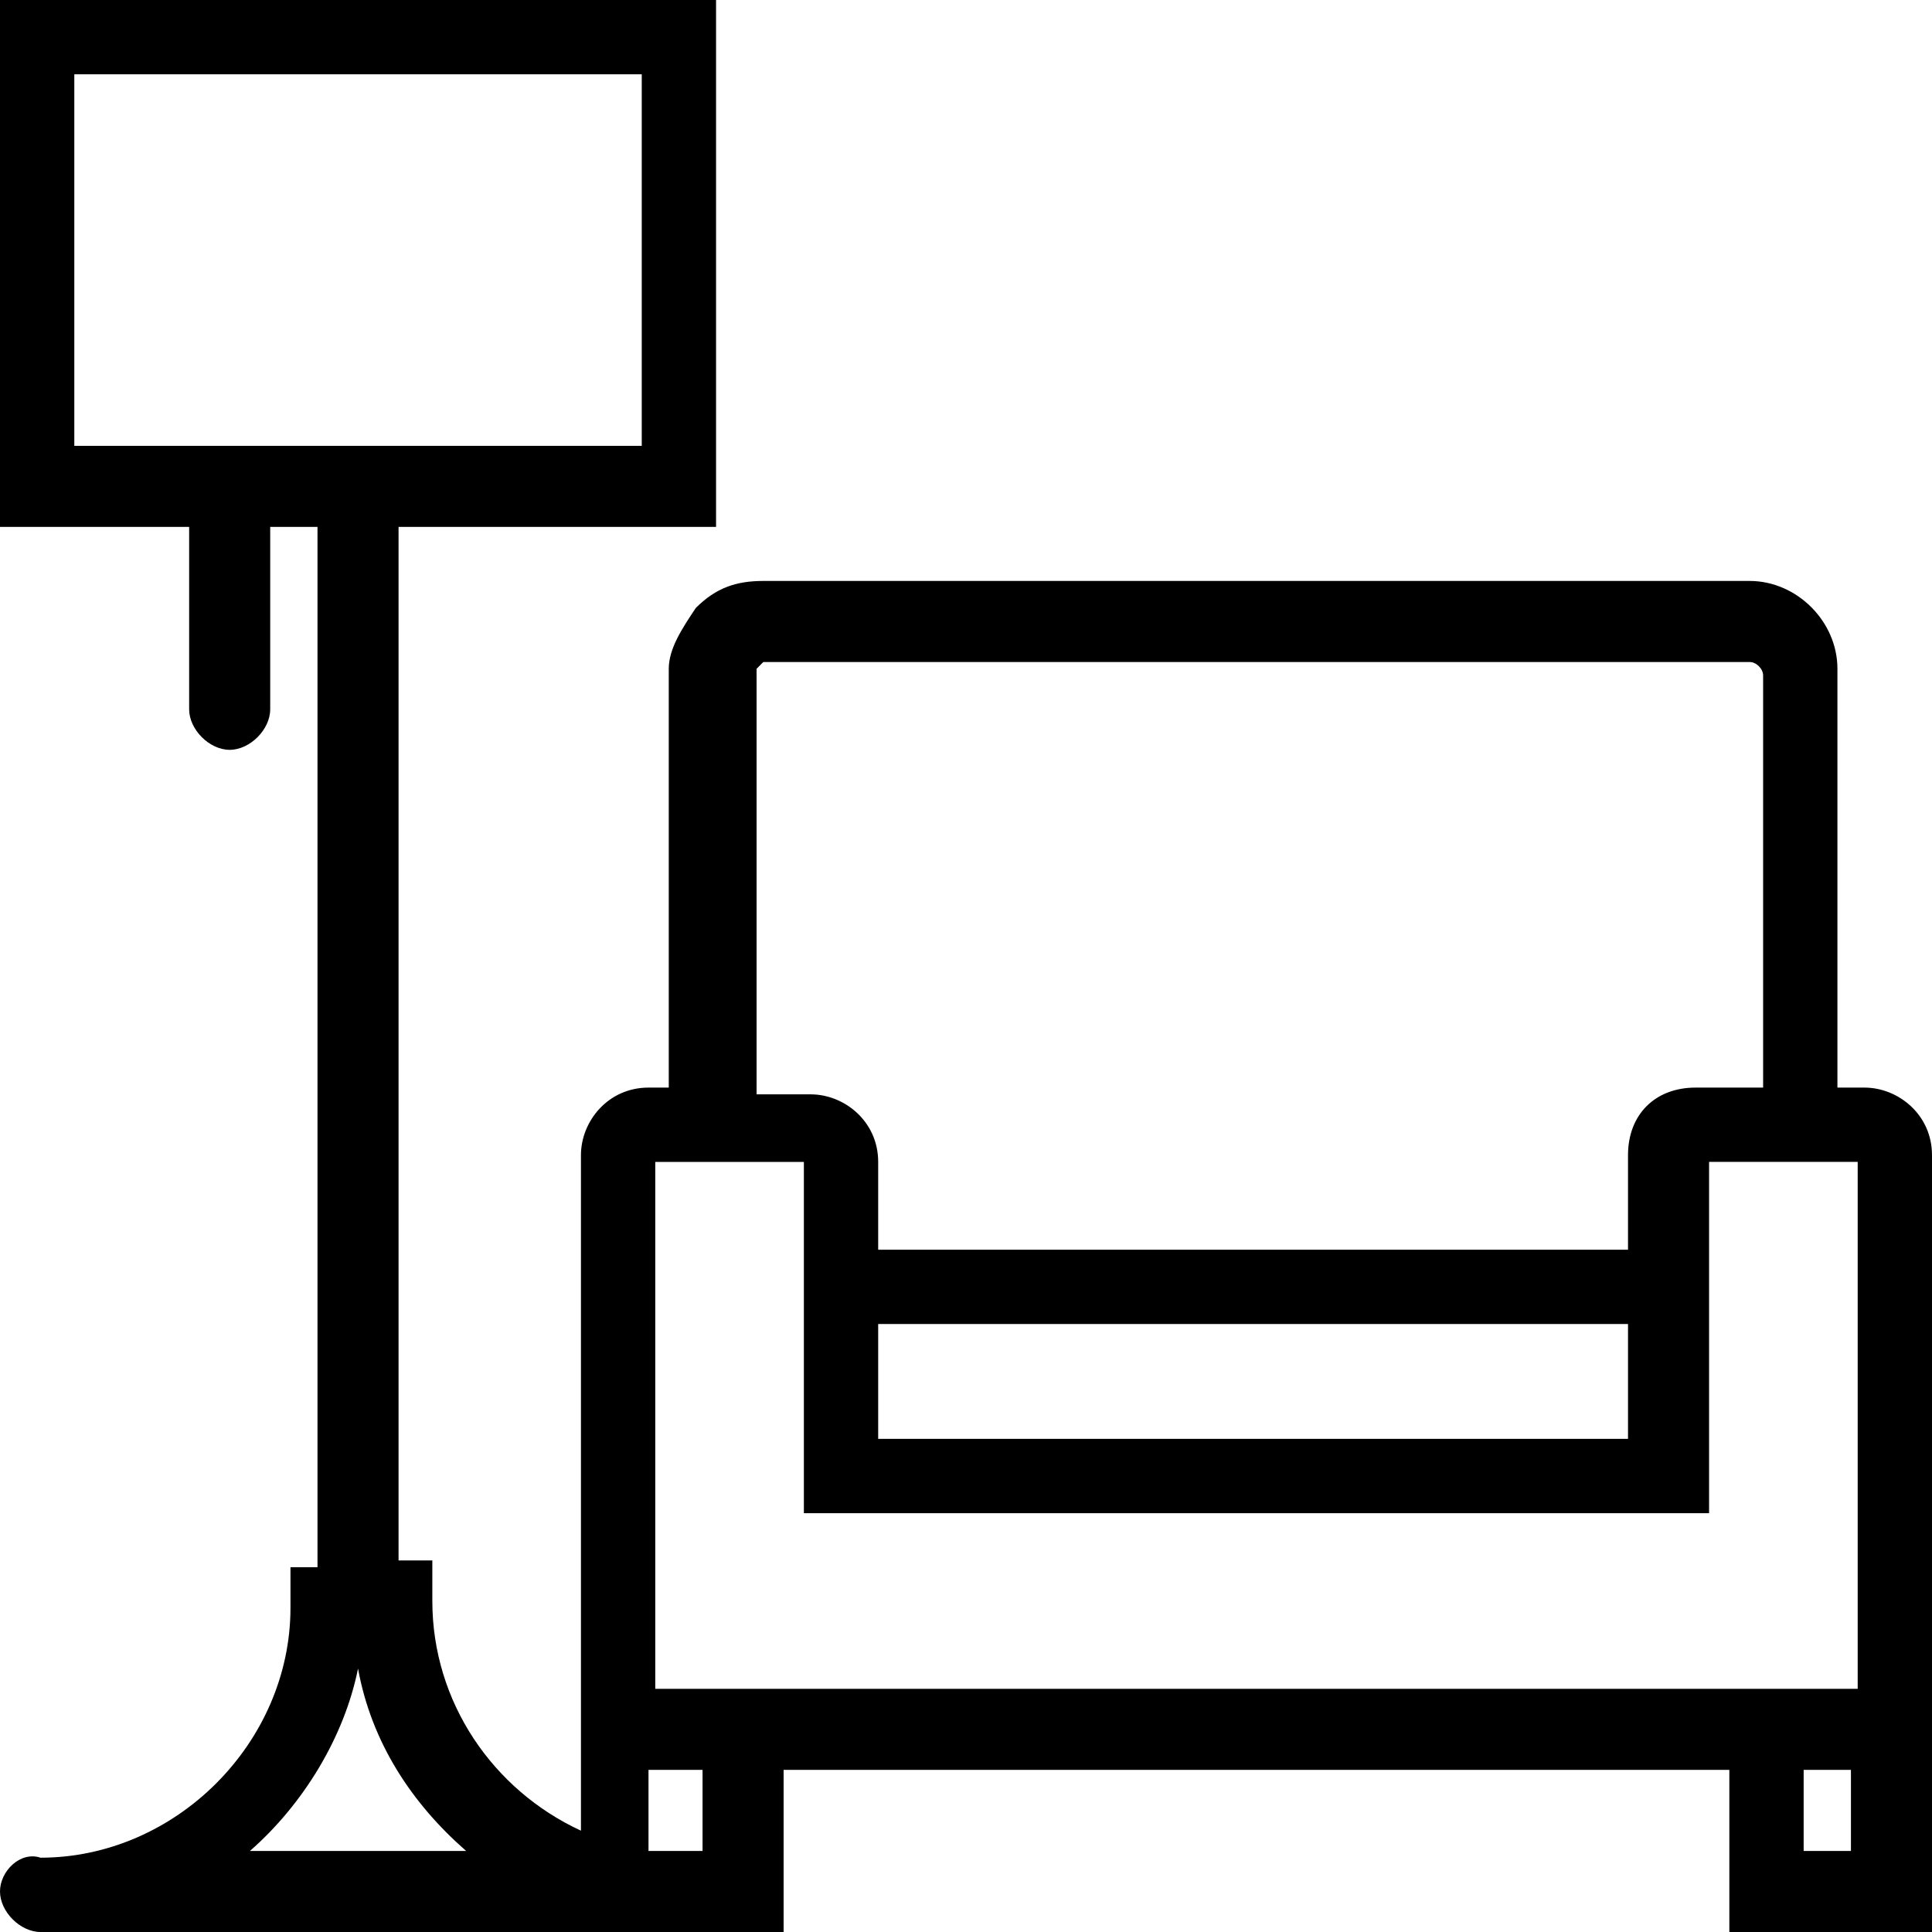 <?xml version="1.0" encoding="utf-8"?>
<!-- Generator: Adobe Illustrator 22.1.0, SVG Export Plug-In . SVG Version: 6.00 Build 0)  -->
<svg version="1.1" xmlns="http://www.w3.org/2000/svg" xmlns:xlink="http://www.w3.org/1999/xlink" x="0px" y="0px"
	 viewBox="0 0 28.6 28.6" style="enable-background:new 0 0 28.6 28.6;" xml:space="preserve">
<style type="text/css">
	.st0{fill-rule:evenodd;clip-rule:evenodd;}
	.st1{opacity:0.94;}
</style>
<g id="Tło_xA0_Obraz_1_">
</g>
<g id="Grupa_3_1_">
	<g id="łóżka_łóżeczka_dla_dzieci_wieszak_na_ubrania_suszarka_na_ubrani_1_">
	</g>
	<g id="Udogodnienia_w_pokoju">
	</g>
	<path d="M27.6,16.1h-0.4V9.9c0-0.7-0.6-1.3-1.3-1.3H11.3c-0.4,0-0.7,0.1-1,0.4c-0.2,0.3-0.4,0.6-0.4,0.9v6.2H9.6c-0.6,0-1,0.5-1,1
		v10c-1.3-0.6-2.2-1.9-2.2-3.4v-0.6H5.9V7.8h4.7V0H0v7.8h2.8v2.7c0,0.3,0.3,0.6,0.6,0.6S4,10.8,4,10.5V7.8h0.7v15.4H4.3v0.6
		c0,2-1.7,3.7-3.7,3.7C0.3,27.4,0,27.7,0,28s0.3,0.6,0.6,0.6h11v-2.4h14v2.4h3V17.1C28.6,16.5,28.1,16.1,27.6,16.1z M10.4,26.2v1.2
		H10c-0.1,0-0.2,0-0.4,0v-1.2H10.4z M26,16.1h-0.9c-0.6,0-1,0.4-1,1v1.4H13v-1.3c0-0.6-0.5-1-1-1h-0.8l0-6.2c0,0,0-0.1,0-0.1
		c0,0,0.1-0.1,0.1-0.1h14.6c0.1,0,0.2,0.1,0.2,0.2V16.1z M24.1,19.6v1.7H13v-1.7H24.1z M25.3,22.4v-5.2h2.2v7.8H9.7v-7.8l2.2,0v5.2
		H25.3z M27.4,26.2v1.2h-0.7v-1.2H27.4z M6.9,27.4H3.7c0.8-0.7,1.4-1.7,1.6-2.7C5.5,25.8,6.1,26.7,6.9,27.4z M9.5,1.1v5.5H1.1V1.1
		H9.5z"/>
</g>
<g id="Grupa_3_kopia_1_">
	<g id="Prywatna_łazienka__wspólna_łazienka__wanna_bidet_wanna_lub_prys_1_">
	</g>
	<g id="Łazienka">
	</g>
</g>
<g id="Grupa_3_kopia_2_1_">
	<g id="laptop_kanały_kablowe_odtwarzacz_CD_odtwarzacz_DVD_telewizor_z_1_">
	</g>
	<g id="_x24__1_">
	</g>
	<g id="dvd">
	</g>
	<g id="CD_xA0_Obraz_1_">
	</g>
	<g id="Media_x2F_Technologia">
	</g>
</g>
<g id="Grupa_3_kopia_3_1_">
	<g id="część_jadalna_stół_kieliszki_do_wina_butelka_wody-__czekoladki_1_">
	</g>
	<g id="Posiłki_i_napoje">
	</g>
</g>
<g id="Grupa_3_kopia_4_1_">
	<g id="ręczniki_ręczniki__x2F__pościel__x28_dostępne_za_dodatkową_opłatą_x29__1_">
	</g>
	<g id="_x24_">
	</g>
	<g id="Usługi_dodatkowe">
	</g>
</g>
<g id="Grupa_3_kopia_5_1_">
	<g id="balkon_patio_taras_widok_na_miasto_widok_na_ogród_widok_na_jezi_1_">
	</g>
	<g id="Okolica_i_widok">
	</g>
</g>
<g id="Grupa_3_kopia_6_1_">
	<g id="całość_zlokalizowana_na_parterze_całość_dostępna_dla_wózków_inw_1_">
	</g>
	<g id="Udogodnienia_dla_niepełnosprawnych_1_">
	</g>
</g>
</svg>
